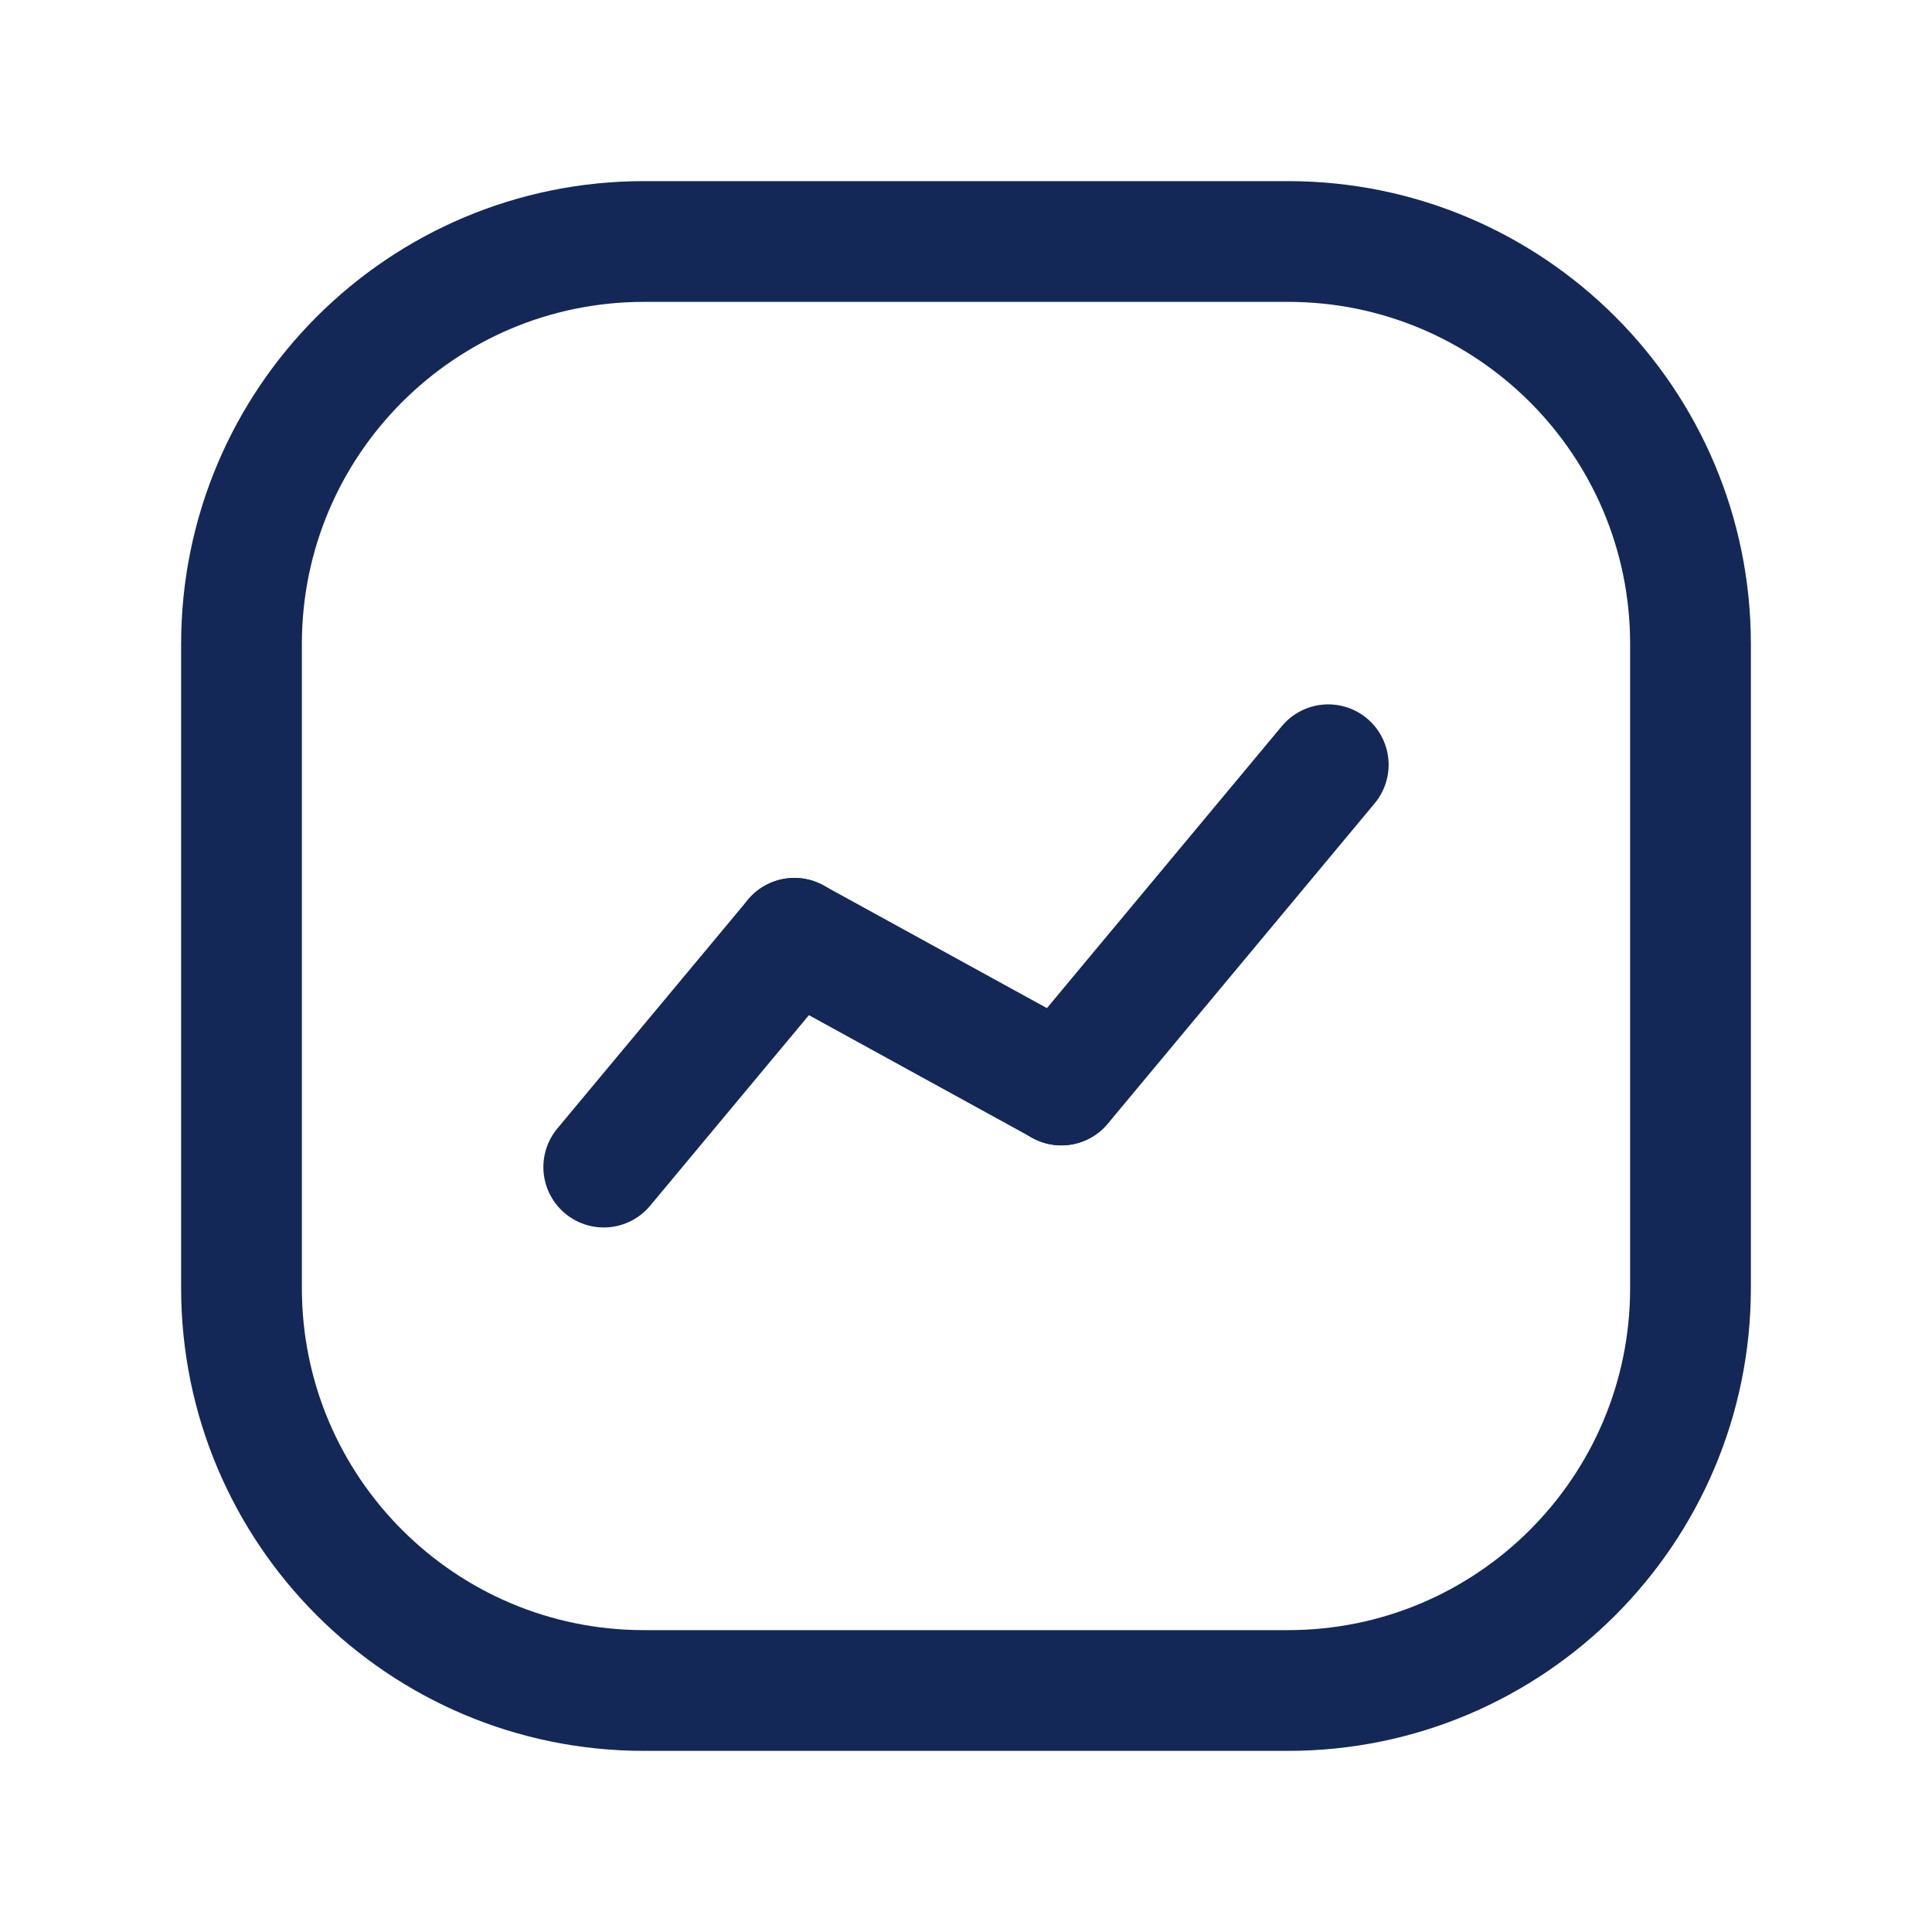 <svg width="24" height="24" viewBox="0 0 24 24" fill="none" xmlns="http://www.w3.org/2000/svg">
<g clip-path="url(#clip0_4433_4528)">
<path d="M16 3H8C5.239 3 3 5.239 3 8V16C3 18.761 5.239 21 8 21H16C18.761 21 21 18.761 21 16V8C21 5.239 18.761 3 16 3Z" stroke="#142857" stroke-width="1.5" stroke-linecap="round" stroke-linejoin="round"/>
<path d="M9.868 11.656L7.5 14.498" stroke="#142857" stroke-width="1.5" stroke-linecap="round" stroke-linejoin="round"/>
<path d="M13.184 13.477L9.868 11.656" stroke="#142857" stroke-width="1.5" stroke-linecap="round" stroke-linejoin="round"/>
<path d="M16.5 9.5L13.185 13.479" stroke="#142857" stroke-width="1.5" stroke-linecap="round" stroke-linejoin="round"/>
</g>
<defs>
<clipPath id="clip0_4433_4528">
<rect width="24" height="24" fill="white"/>
</clipPath>
</defs>
</svg>

